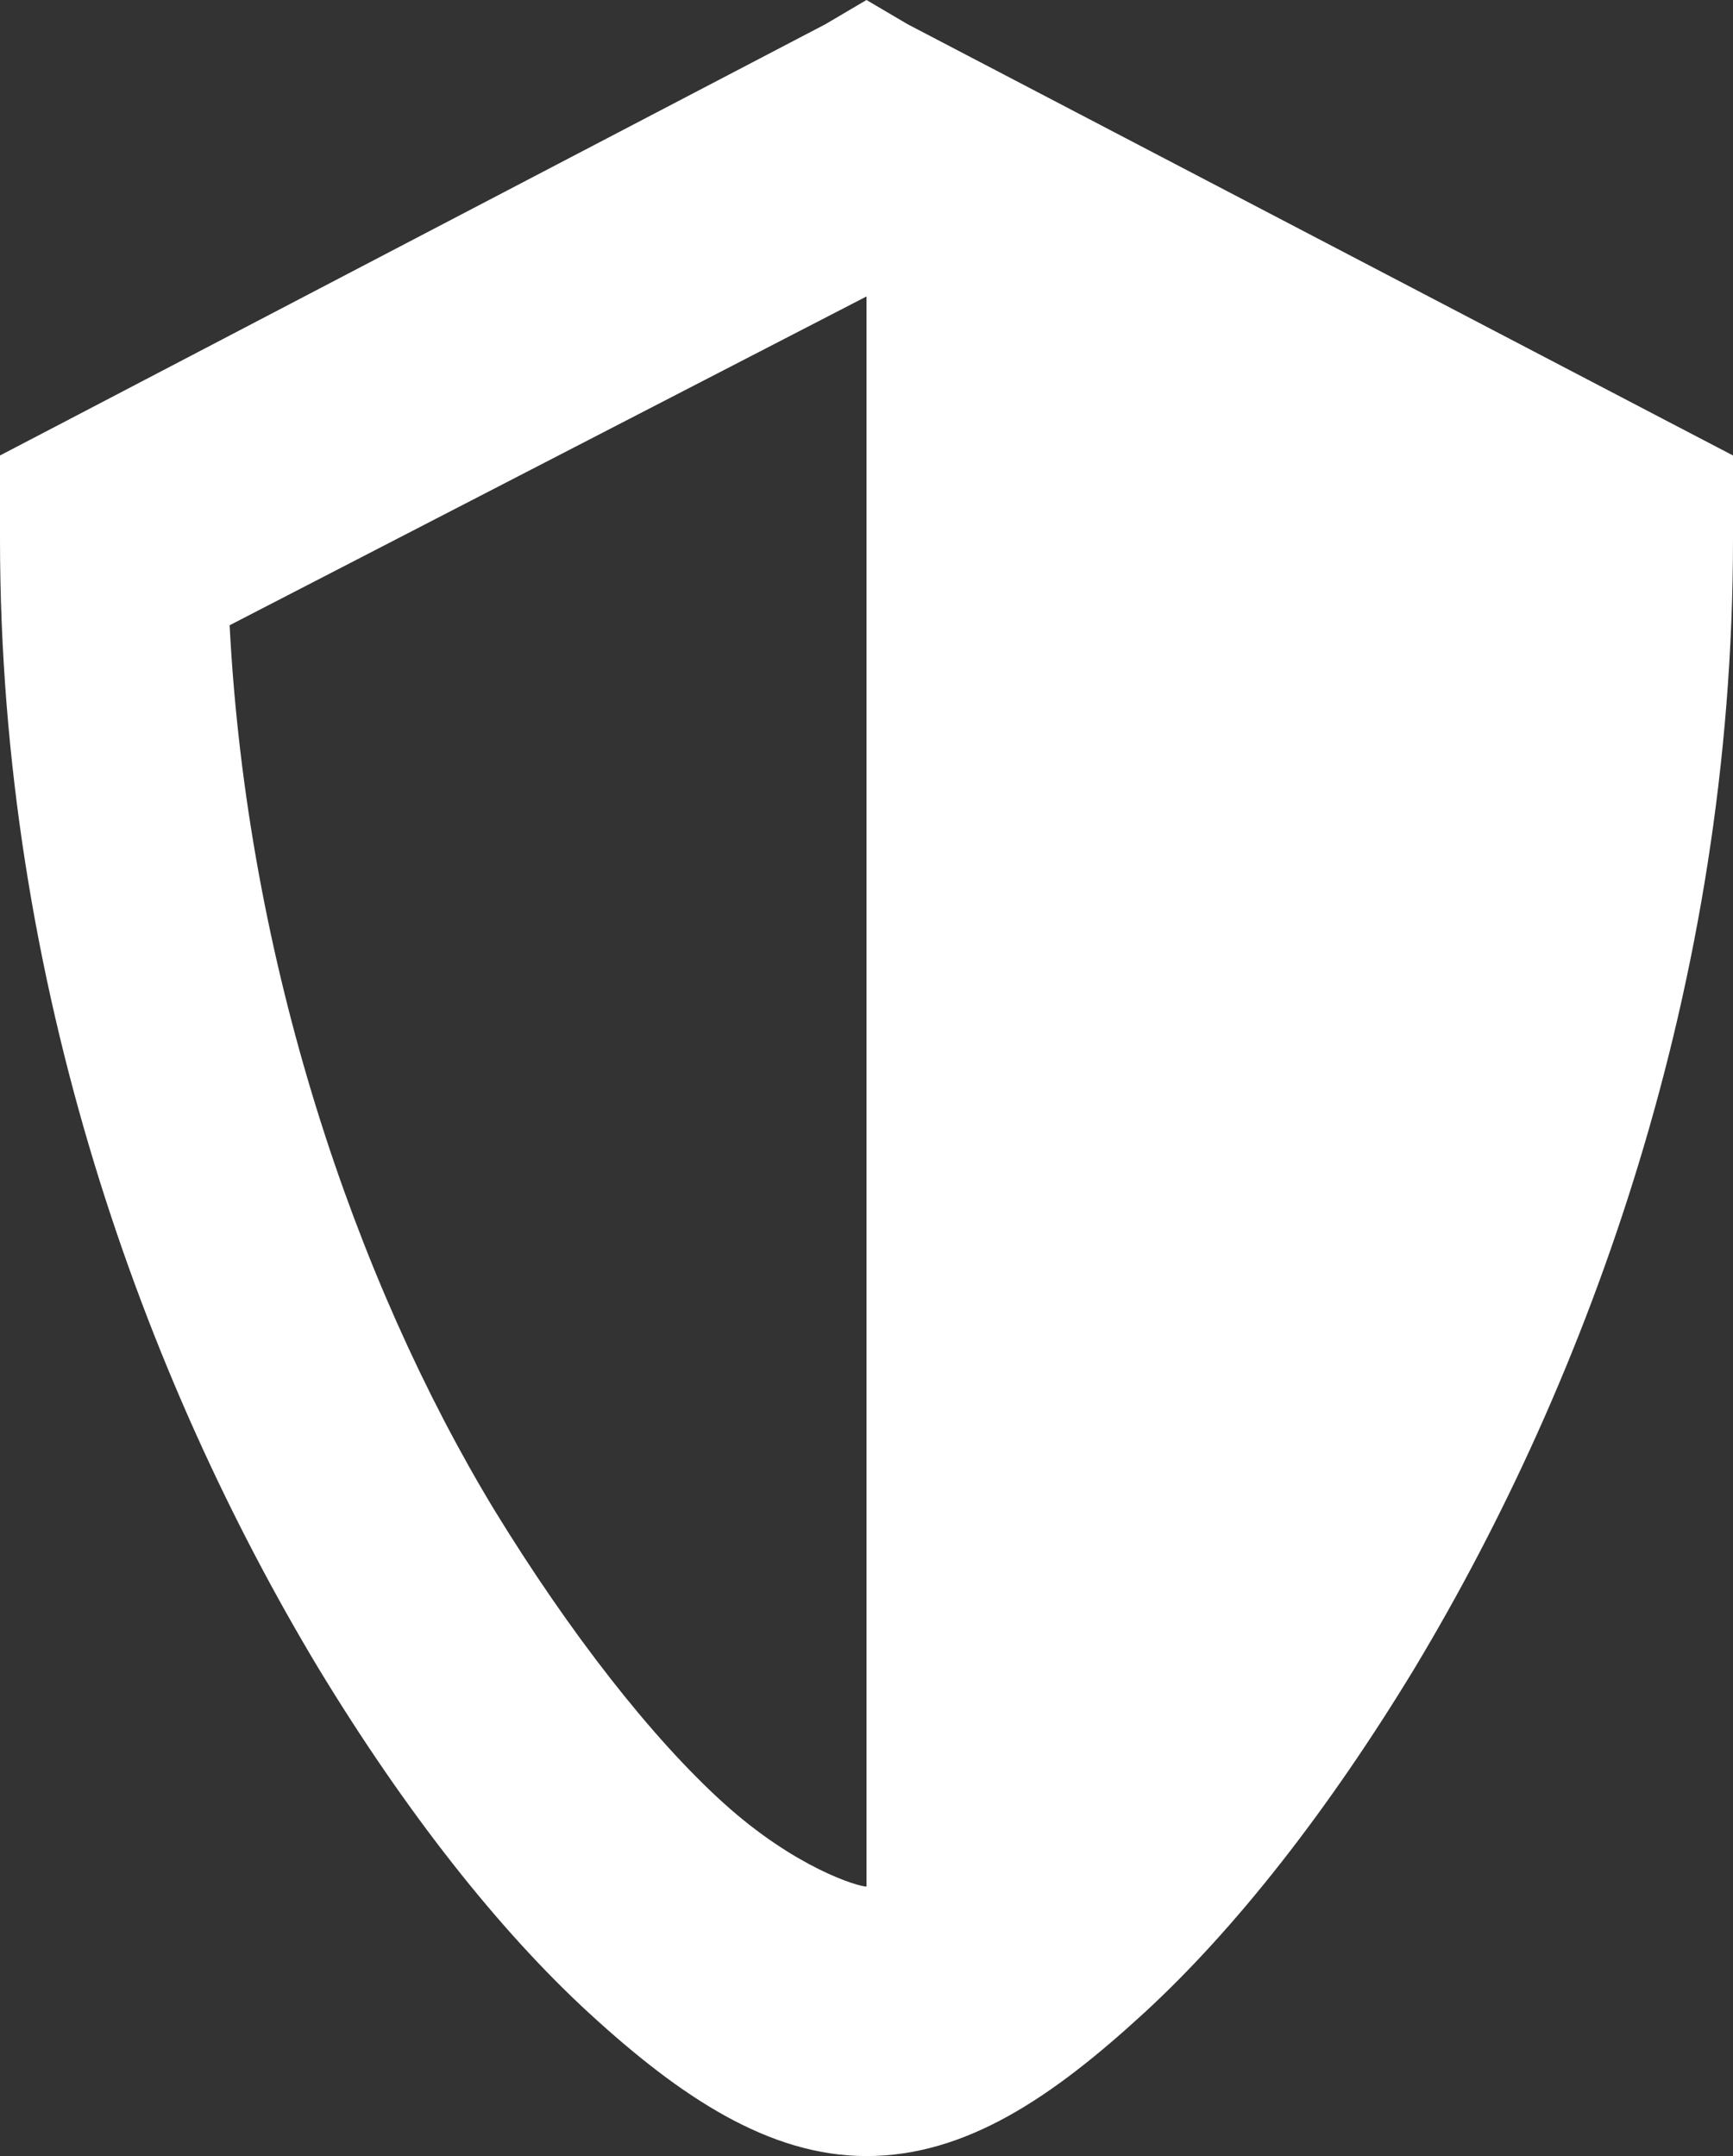 <svg width="90" height="112" viewBox="0 0 90 112" fill="none" xmlns="http://www.w3.org/2000/svg">
<rect x="0" y="0" width="90" height="112" fill="#333333" stroke="none"/>
<path d="M45 0L42.862 1.26L3.487 21.84L0 23.66V28C0 51.24 7.537 71.68 16.538 86.66C21.038 94.08 25.875 100.24 30.6 104.58C35.325 108.92 39.938 112 45 112C50.175 112 54.675 108.92 59.4 104.58C64.125 100.24 68.963 94.08 73.463 86.66C82.463 71.68 90 51.24 90 28V23.66L86.513 21.84L47.138 1.26L45 0V0ZM45 15.26V98C44.55 98 41.288 97.02 37.575 93.66C33.862 90.3 29.587 84.84 25.65 78.4C18.45 66.5 12.825 49.98 11.925 32.48L45 15.4V15.26Z" fill="white"/>
</svg>
